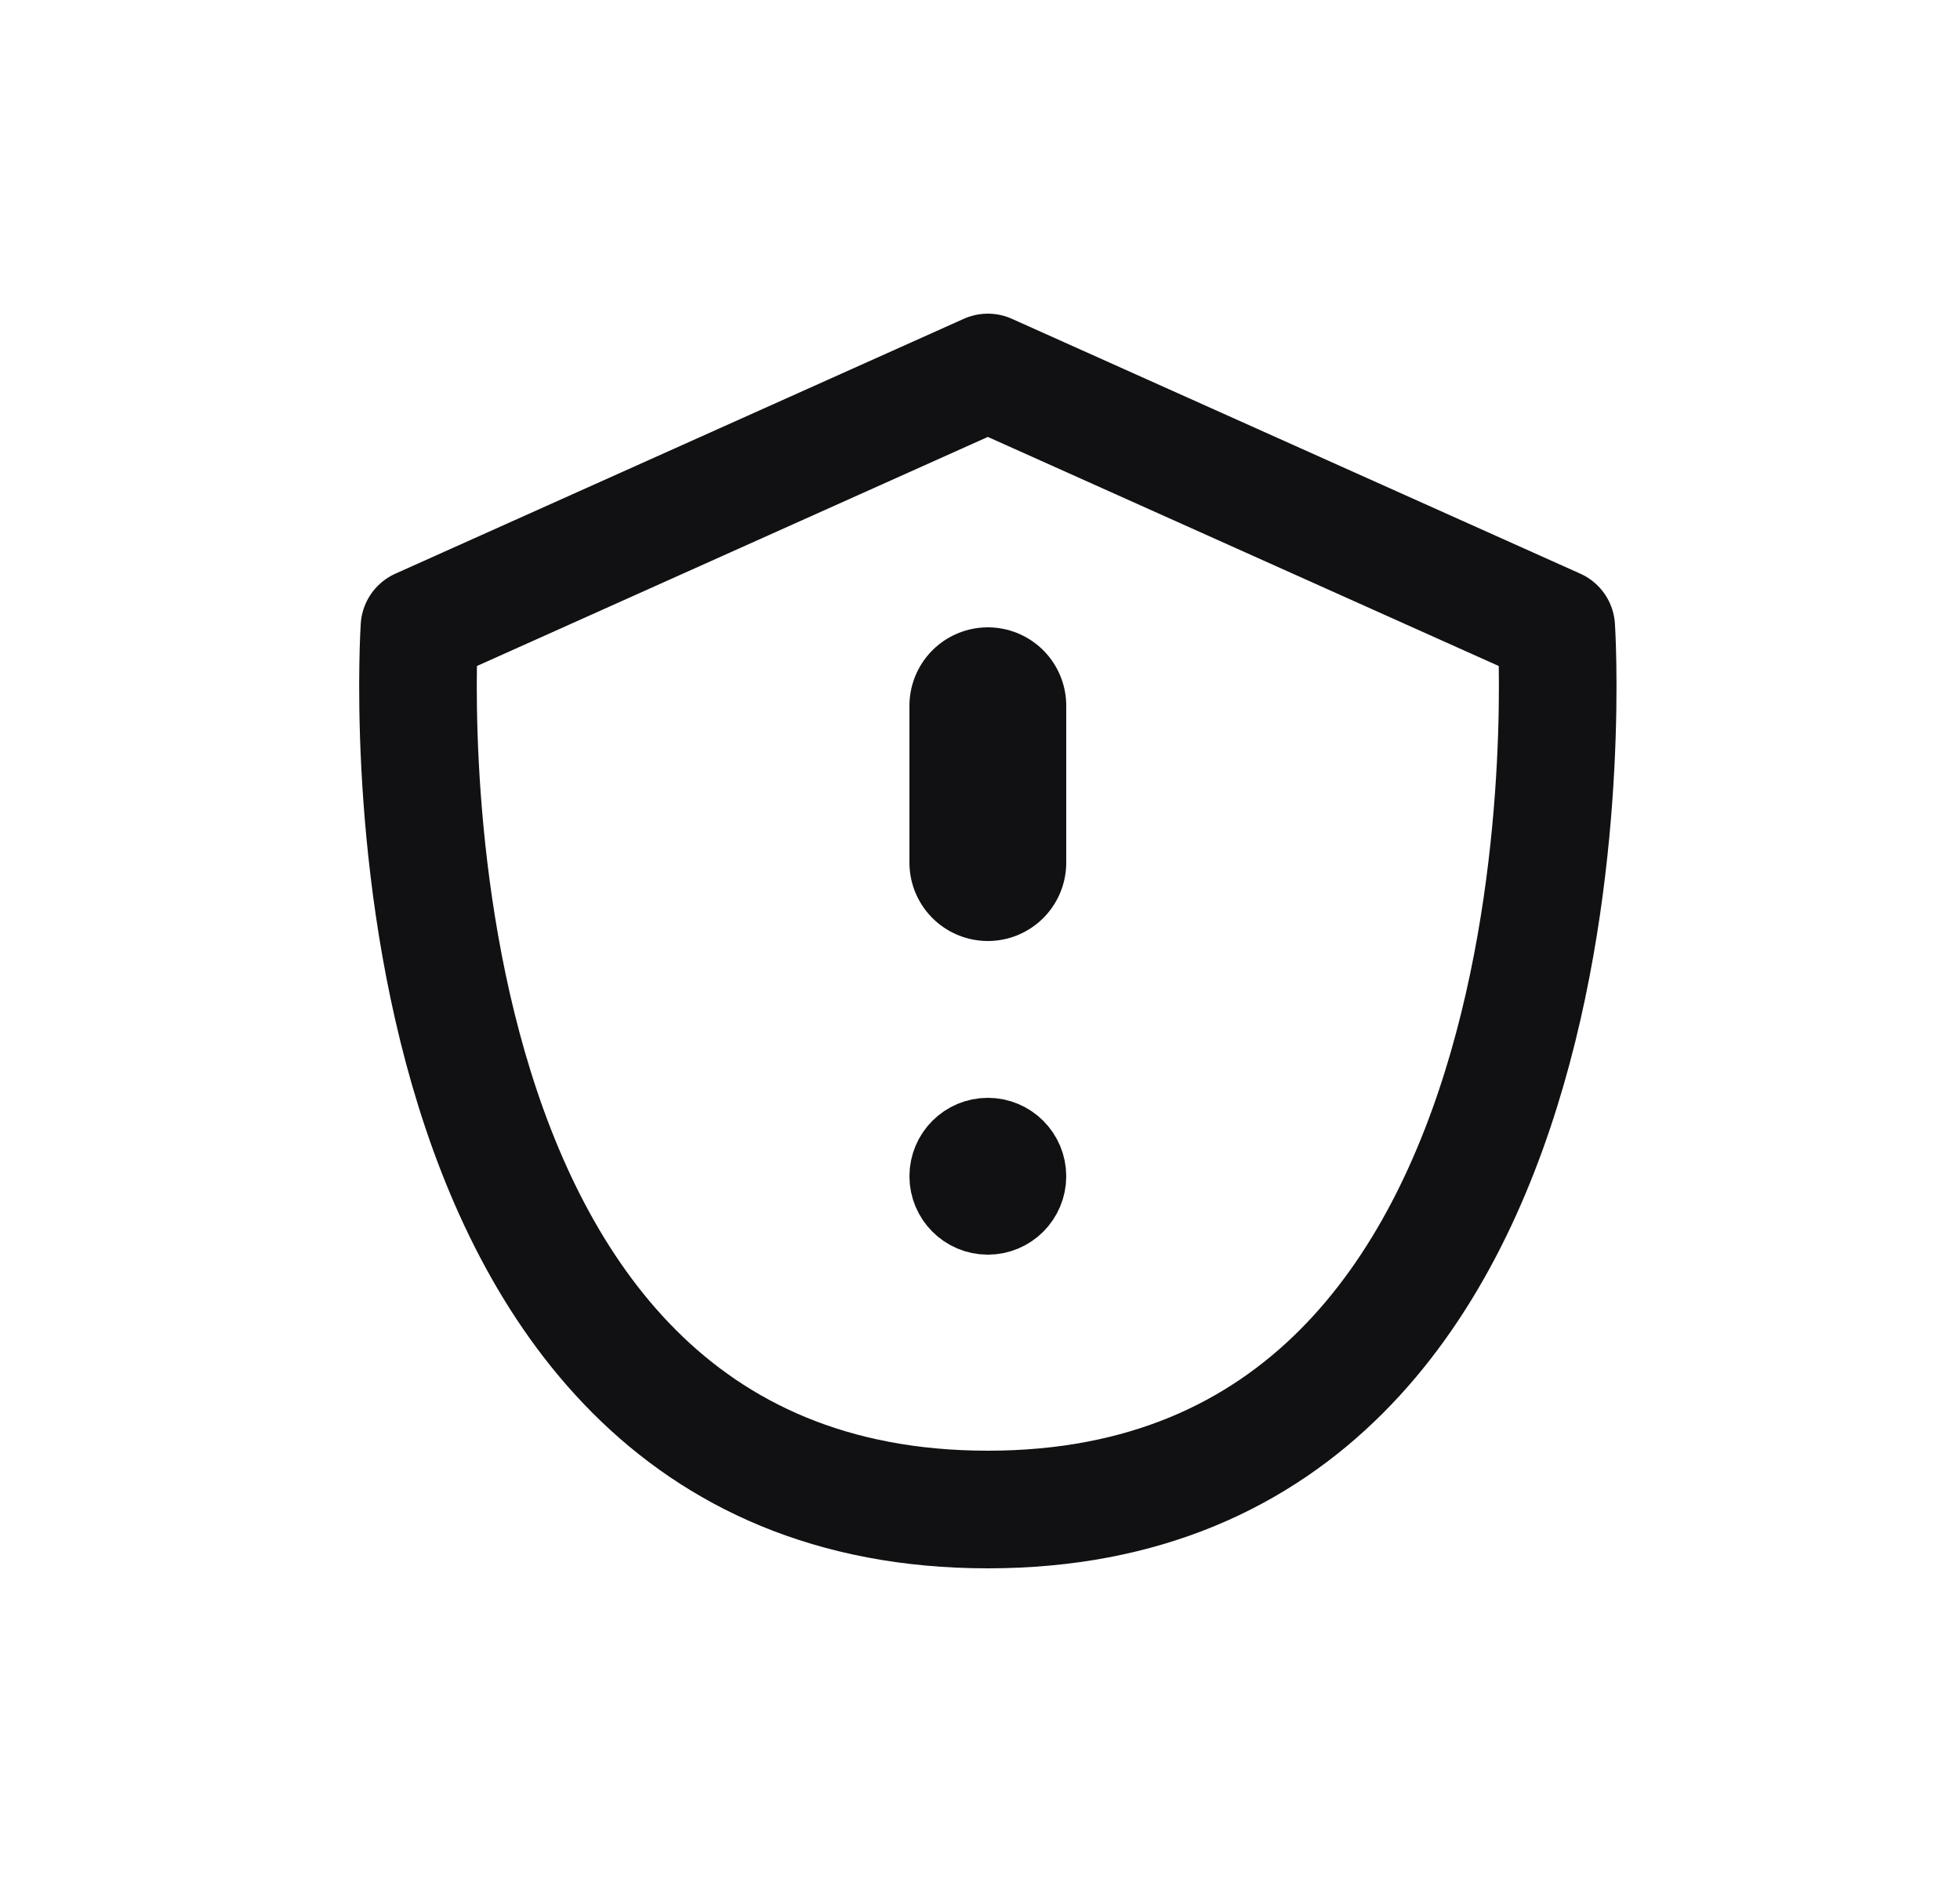<svg width="25" height="24" viewBox="0 0 25 24" fill="none" xmlns="http://www.w3.org/2000/svg">
<path d="M12.6 4.75L5.35 8C5.35 8 4.6 19.25 12.6 19.25C20.6 19.25 19.85 8 19.85 8L12.6 4.75Z" stroke="#111012" stroke-width="1.5" stroke-linecap="round" stroke-linejoin="round"/>
<path d="M13.1 15C13.1 15.276 12.876 15.5 12.6 15.5C12.324 15.5 12.1 15.276 12.1 15C12.1 14.724 12.324 14.5 12.6 14.5C12.876 14.5 13.1 14.724 13.1 15Z" stroke="#111012" stroke-linecap="round" stroke-linejoin="round"/>
<path d="M12.6 9V11" stroke="#111012" stroke-width="2" stroke-linecap="round" stroke-linejoin="round"/>
</svg>
